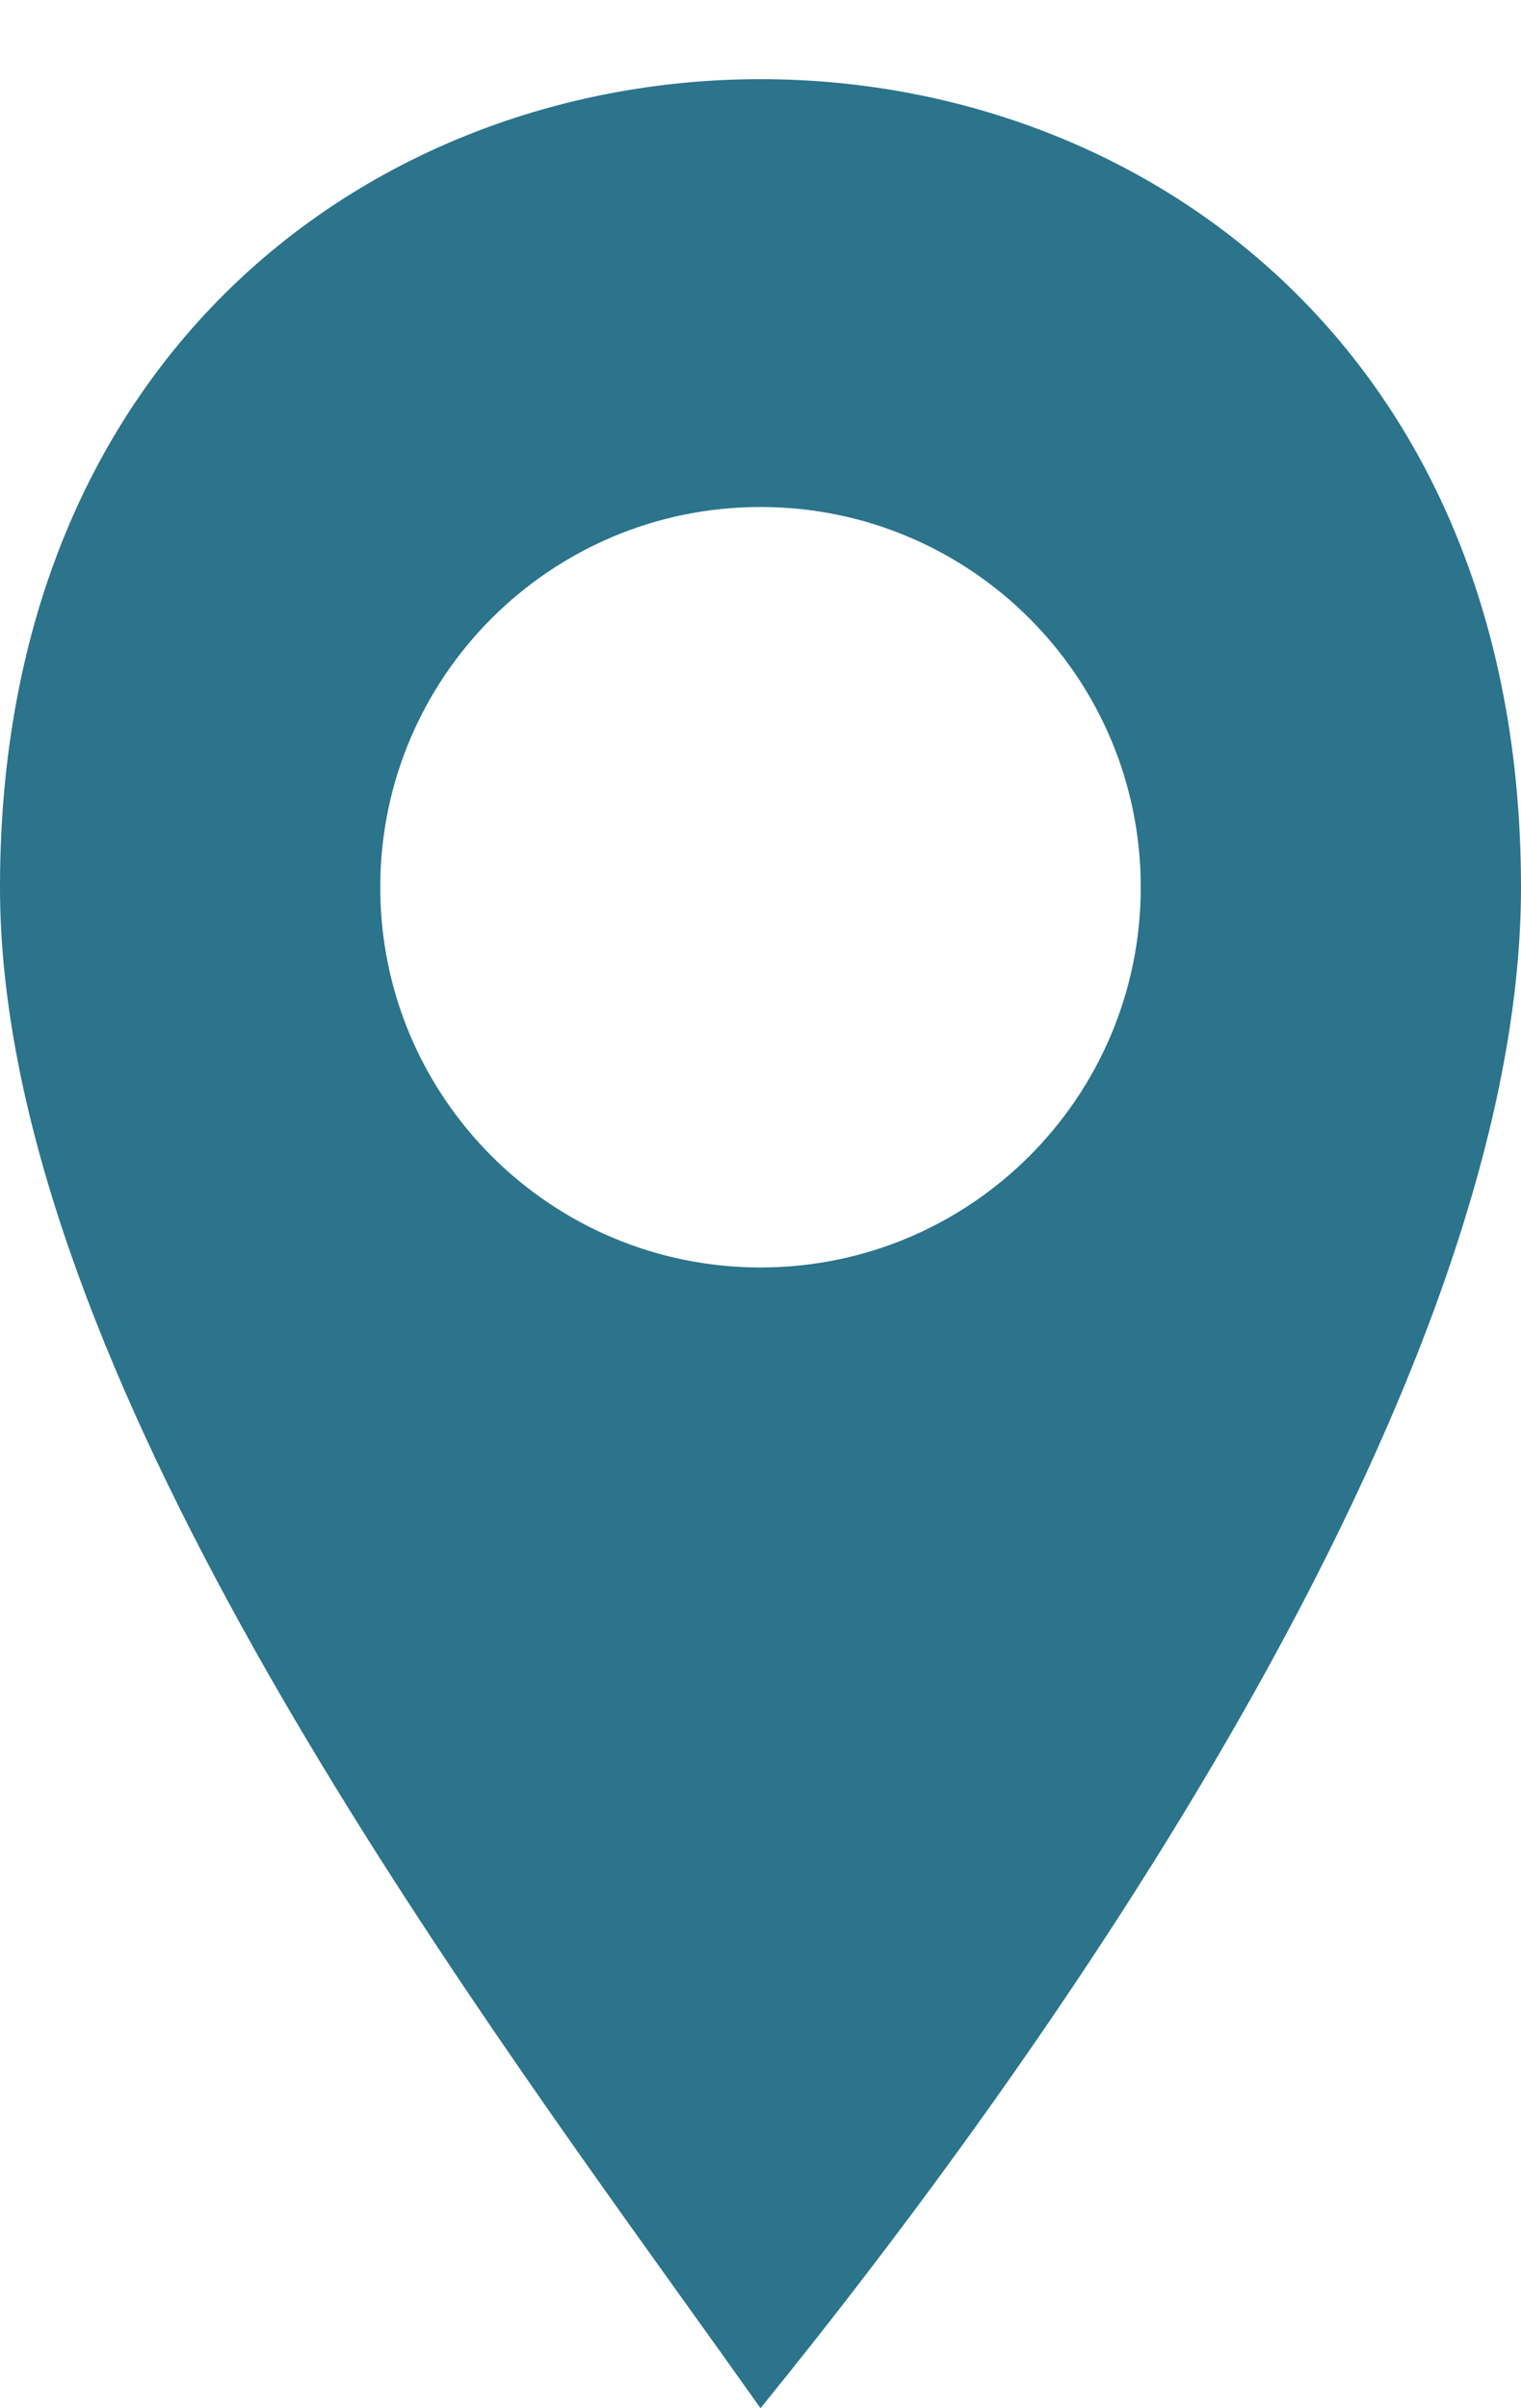 <?xml version="1.0" encoding="UTF-8"?> <svg xmlns="http://www.w3.org/2000/svg" width="12" height="19" viewBox="0 0 12 19" fill="none"> <path fill-rule="evenodd" clip-rule="evenodd" d="M5.389 18.144C3.285 15.207 -2.28882e-05 10.625 -2.28882e-05 7C-2.28882e-05 -1.501 12 -1.5 12 7C12 11 8.167 16.333 6 19C5.812 18.734 5.607 18.448 5.389 18.144ZM6 10C7.657 10 9 8.657 9 7C9 5.343 7.657 4 6 4C4.343 4 3 5.343 3 7C3 8.657 4.343 10 6 10Z" fill="#2B748B"></path> </svg> 